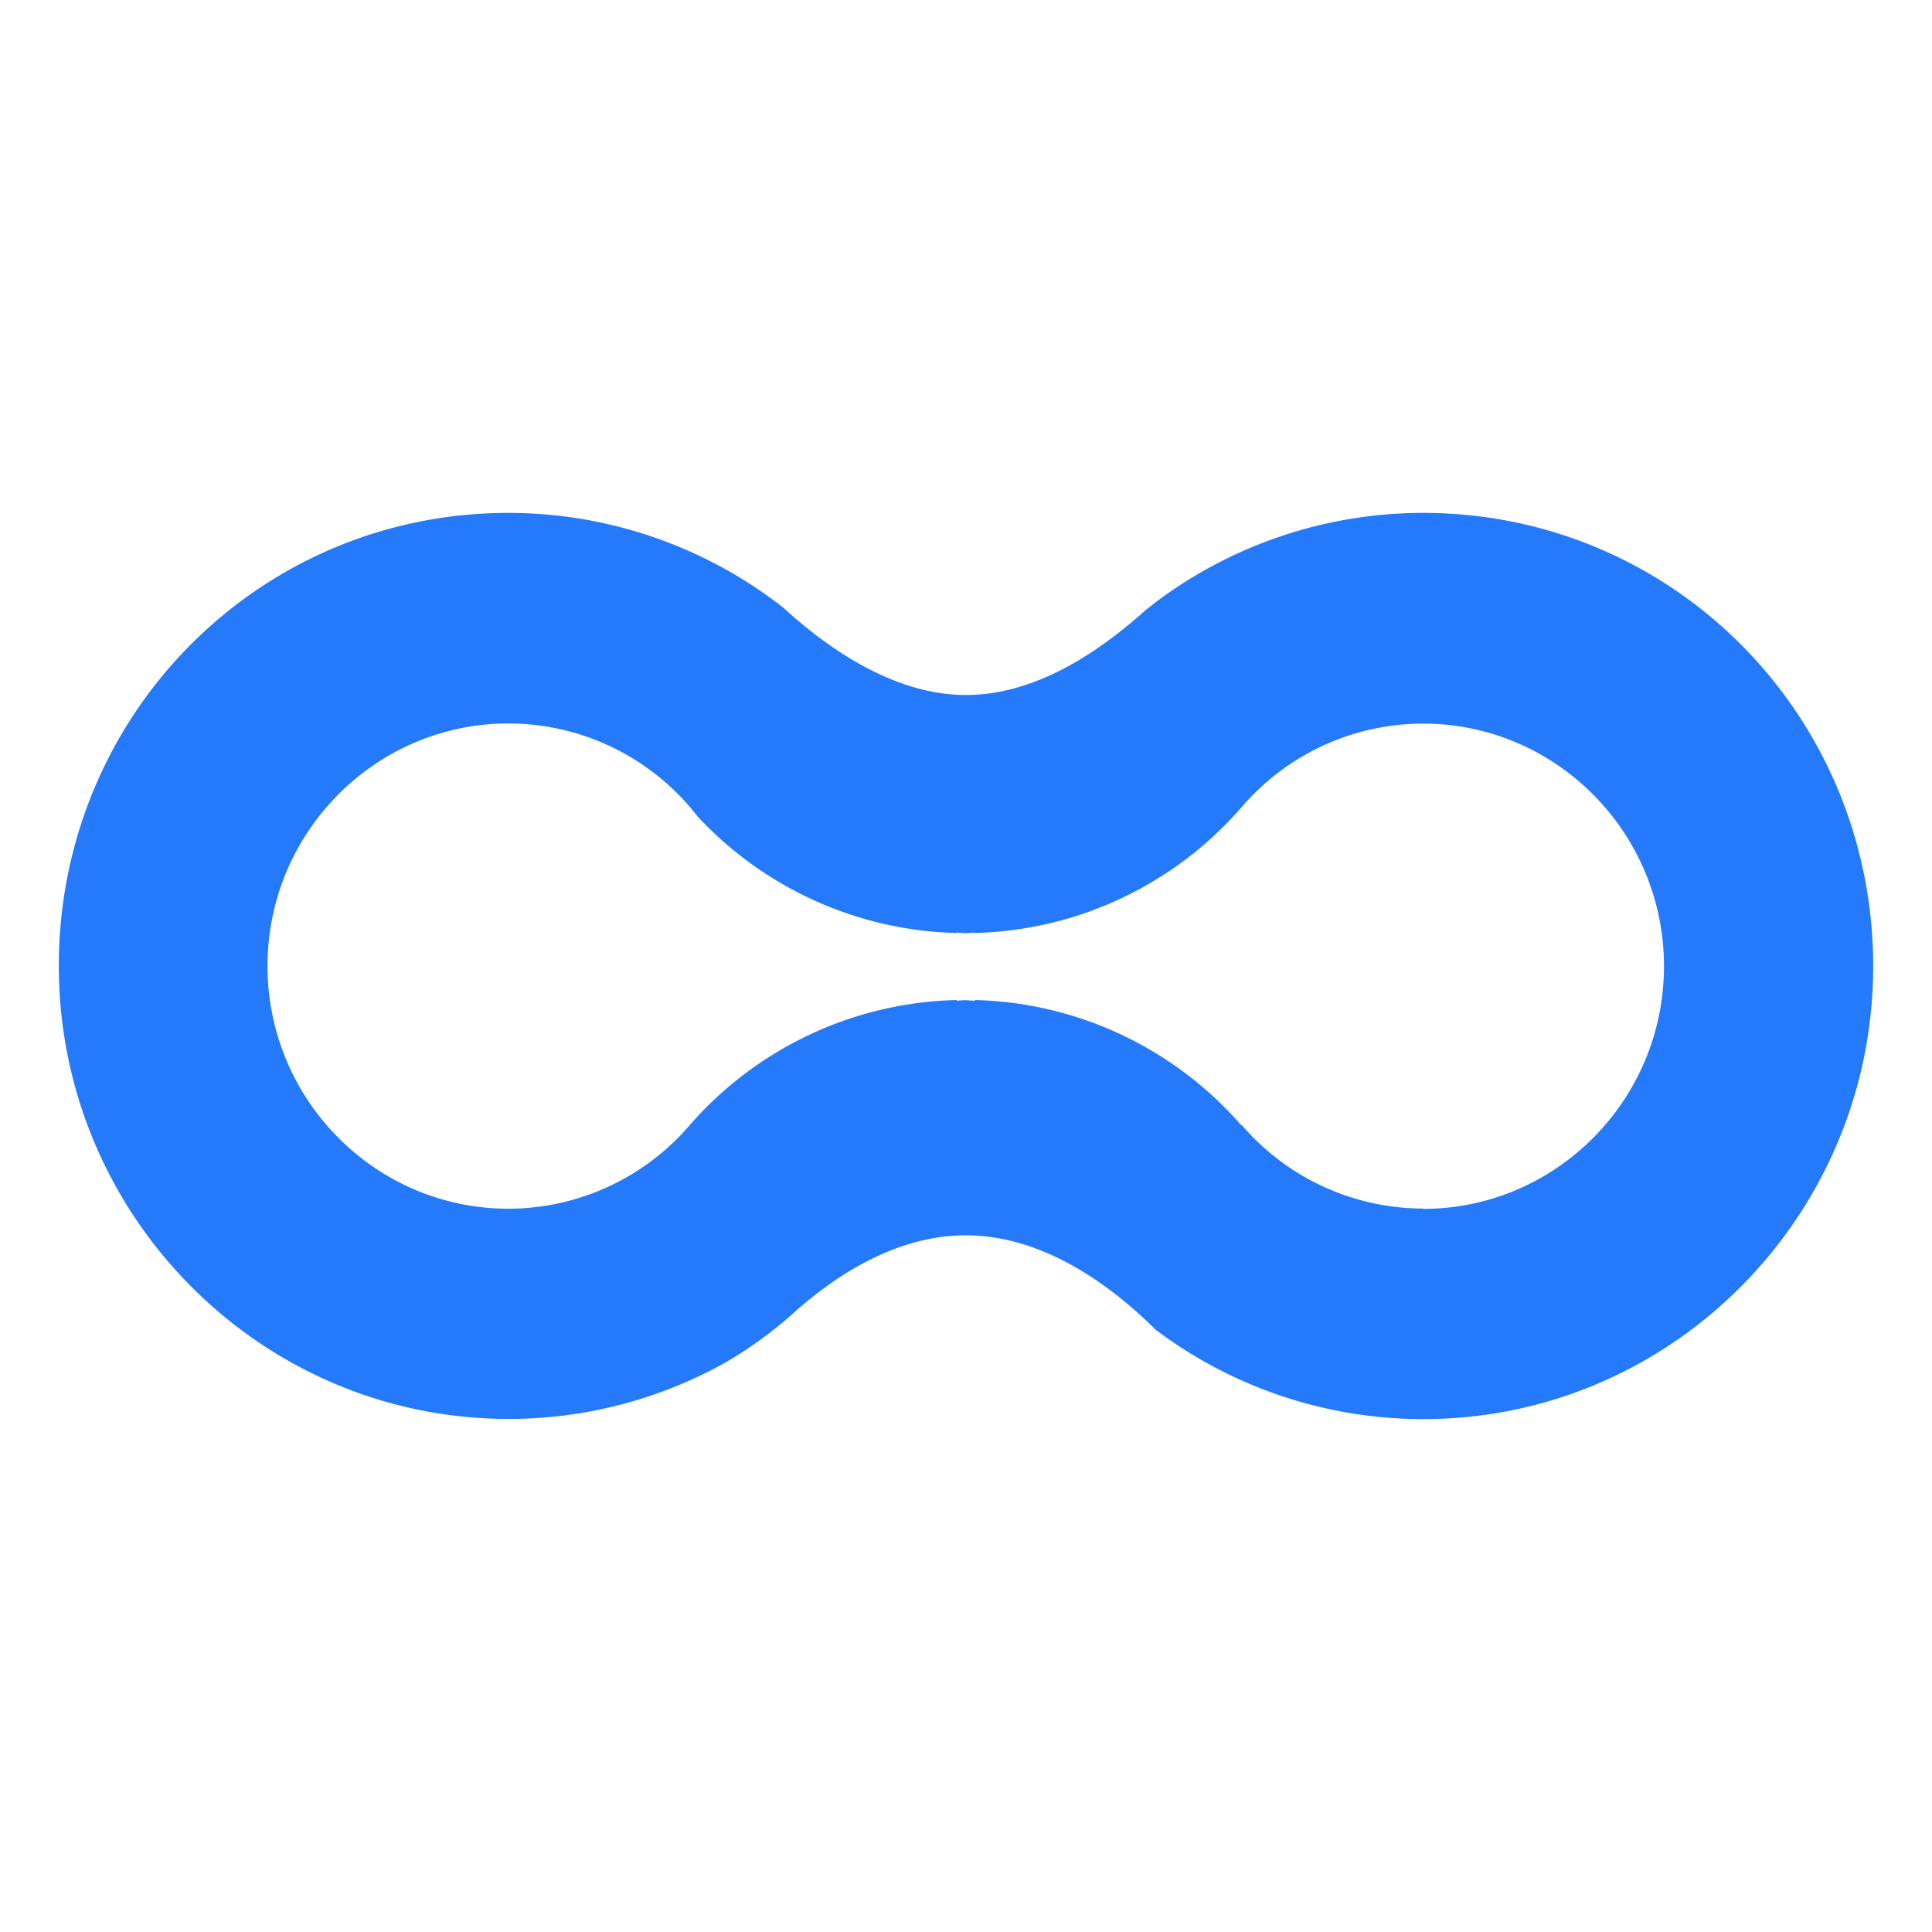 <svg xmlns="http://www.w3.org/2000/svg" width="512" height="512" viewBox="0 0 512 512">
  <rect x="0" y="0" width="512" height="512" fill="#333333" stroke="none"/>
  <g id="Icono_Mood" data-name="Icono Mood" transform="translate(-9515.32 -1051.32)">
    <rect id="Rectángulo_25" data-name="Rectángulo 25" width="512" height="512" transform="translate(9515.319 1051.32)" fill="#fff"/>
    <path id="Trazado_117" data-name="Trazado 117" d="M416,184.357a63.48,63.48,0,0,1-48.22-22.291v.222a96.787,96.787,0,0,0-70.578-33.193v.177c-.836,0-1.628-.133-2.464-.133s-1.584.088-2.376.133v-.177a96.854,96.854,0,0,0-71.323,33.814A63.423,63.423,0,0,1,173.567,184.4c-35.2,0-63.844-28.851-63.844-64.3s28.644-64.3,63.844-64.3a63.427,63.427,0,0,1,50.159,24.684,96.972,96.972,0,0,0,68.64,30.844v-.088c.792,0,1.54.133,2.332.133s1.628-.088,2.464-.133v.088A96.788,96.788,0,0,0,367.739,78.13a63.48,63.48,0,0,1,48.22-22.291c35.2,0,63.844,28.85,63.844,64.3s-28.646,64.3-63.844,64.3M416.222,0A118.089,118.089,0,0,0,345.033,23.71c-.836.709-1.76,1.374-2.64,2.083C329.633,37.226,313,48.261,294.785,48.261s-35.508-11.345-48.4-23.178c-.616-.487-1.232-.931-1.8-1.418v.044A118.258,118.258,0,0,0,173.3,0C107.347.133,54.415,53.579,54.415,120.054c0,66.165,53.46,120.053,119.2,120.053A117.725,117.725,0,0,0,230.9,225.261,110.969,110.969,0,0,0,249.95,211.3c12.364-10.857,27.9-19.853,44.835-19.853,19.58,0,37.312,12.1,50.38,25.083a117.879,117.879,0,0,0,70.883,23.621c65.691,0,119.194-53.845,119.194-120.054C535.2,53.579,482.227.133,416.222,0Z" transform="translate(9476.491 1187.244)" fill="#247afa"/>
  </g>
</svg>
